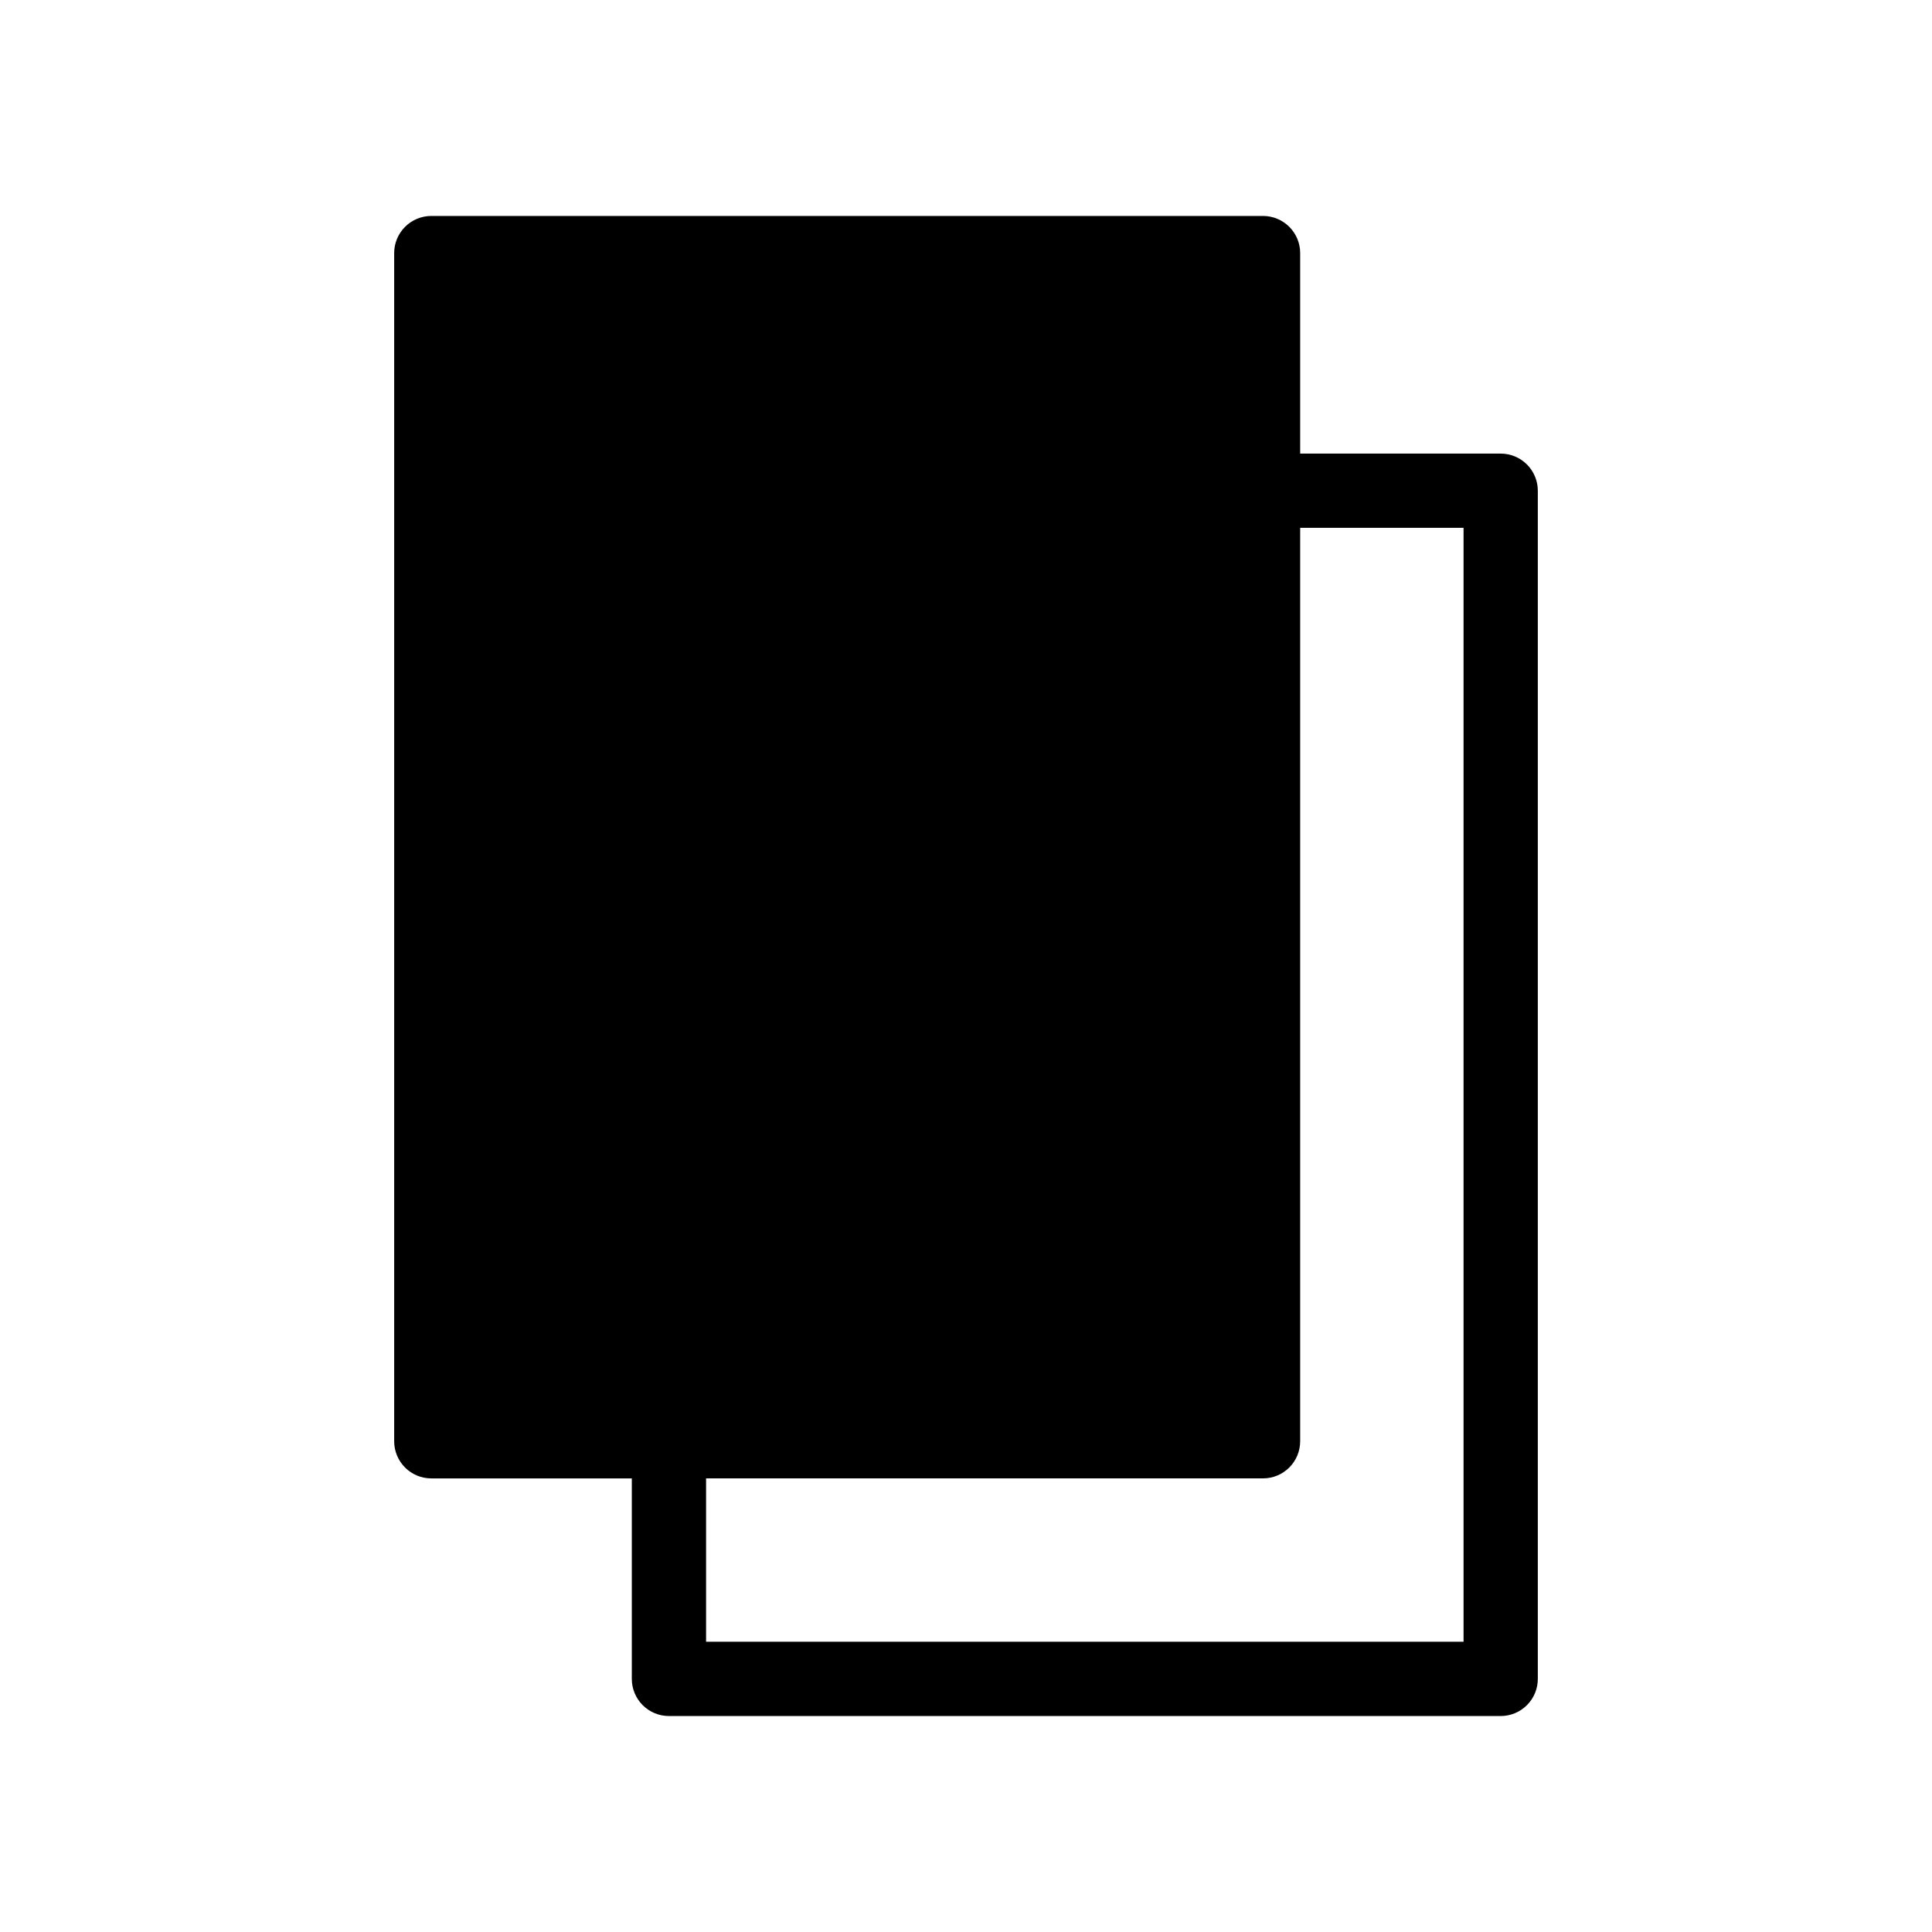 <?xml version="1.0" encoding="UTF-8"?>
<!-- Uploaded to: SVG Repo, www.svgrepo.com, Generator: SVG Repo Mixer Tools -->
<svg fill="#000000" width="800px" height="800px" version="1.1" viewBox="144 144 512 512" xmlns="http://www.w3.org/2000/svg">
 <path d="m248.46 211.07v314.88c0 2.613 1.039 5.113 2.883 6.961 1.844 1.844 4.348 2.883 6.957 2.879h53.137v53.137c0 2.609 1.039 5.113 2.883 6.961 1.844 1.844 4.348 2.879 6.957 2.879h220.42c2.609 0 5.113-1.035 6.957-2.879 1.848-1.848 2.883-4.352 2.883-6.961v-314.88c0-2.609-1.035-5.113-2.883-6.957-1.844-1.848-4.348-2.883-6.957-2.883h-53.137v-53.137c0-2.609-1.035-5.113-2.883-6.957-1.844-1.848-4.348-2.883-6.957-2.883h-220.42c-2.609 0-5.113 1.035-6.957 2.883-1.844 1.844-2.883 4.348-2.883 6.957zm240.1 314.88v-242.07h43.297v295.2h-200.74v-43.297h147.6c2.609 0.004 5.113-1.035 6.957-2.879 1.848-1.848 2.883-4.348 2.883-6.961z"/>
</svg>